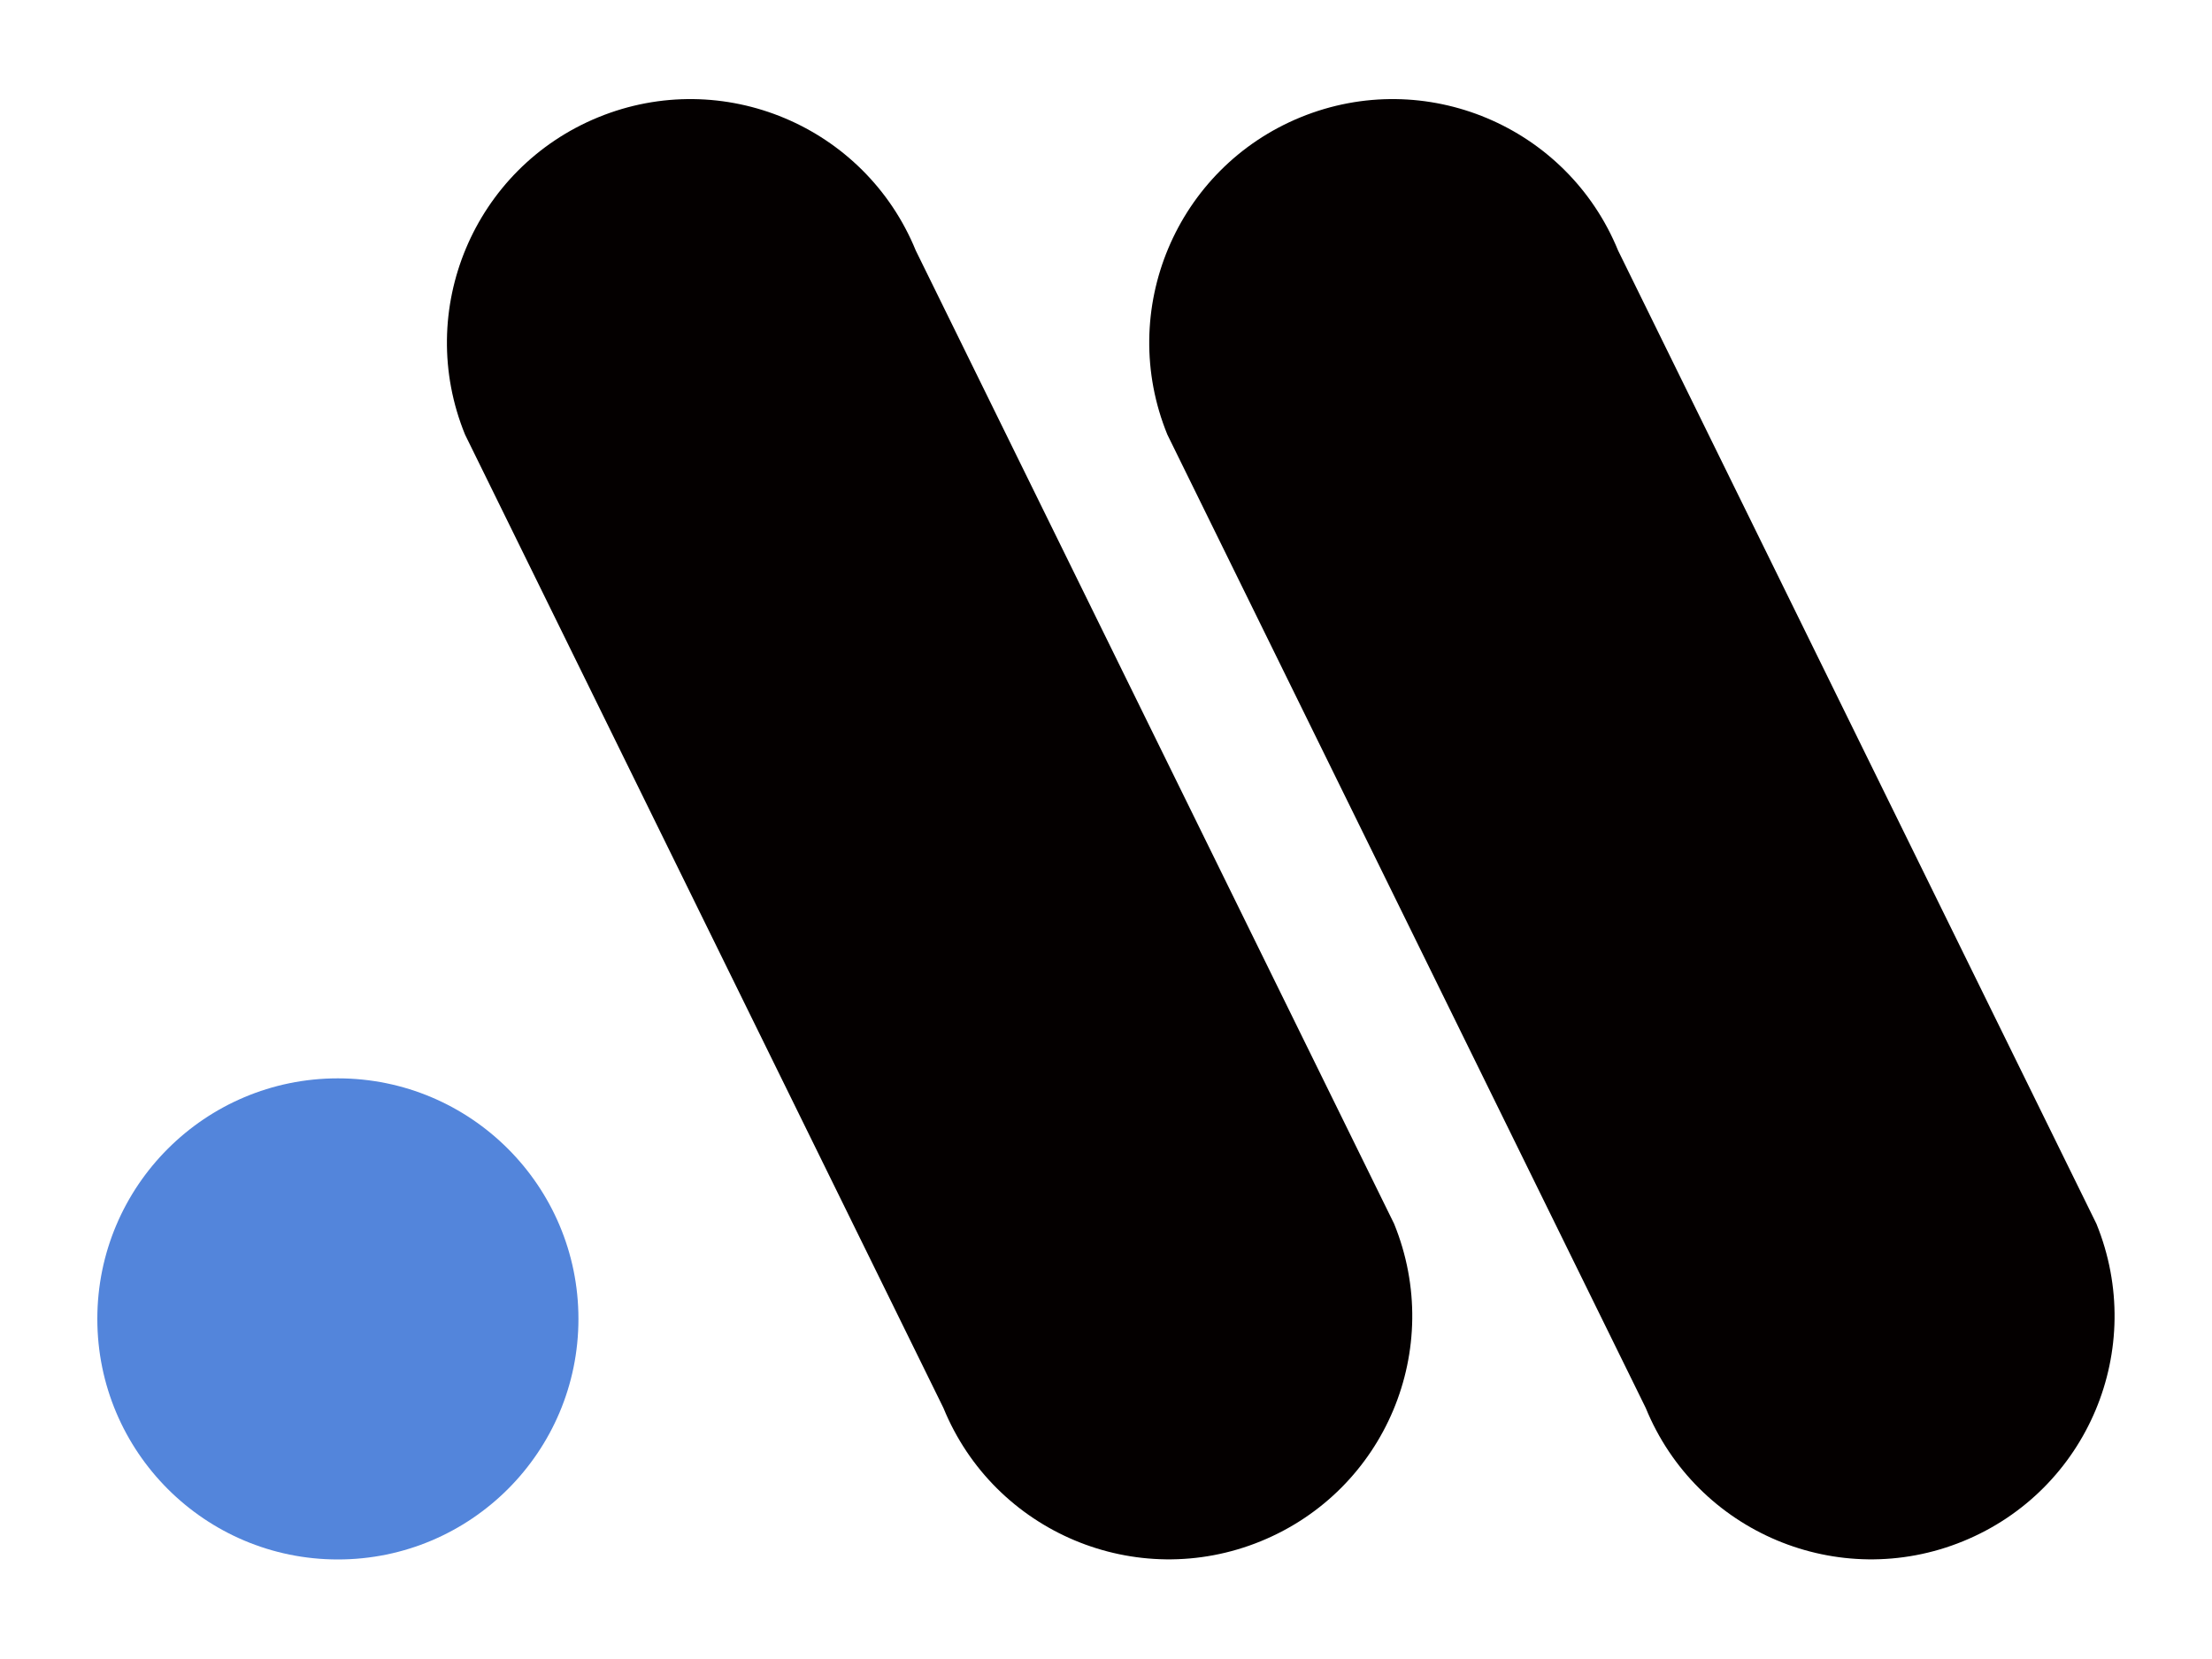<svg xmlns="http://www.w3.org/2000/svg" xmlns:xlink="http://www.w3.org/1999/xlink" viewBox="0 0 400 300">
  <style type="text/css">
    .st0 {
      fill: #040000;
    }

    .st1 {
      fill: #5385DB;
    }
  </style>
  <path class="st0" d="M228,278.7L228,278.7c-22.5,9.2-48.2-1.6-57.4-24.1l-86.5-176c-9.2-22.5,1.6-48.2,24.1-57.4l0,0c22.5-9.2,48.2,1.6,57.4,24.1l86.5,176C261.3,243.9,250.5,269.5,228,278.7L228,278.7z" />
  <path class="st0" d="M355,278.7L355,278.7c-22.5,9.2-48.2-1.6-57.4-24.1l-86.5-176c-9.2-22.5,1.6-48.2,24.1-57.4l0,0c22.5-9.2,48.2,1.6,57.4,24.1l86.5,176C388.3,243.9,377.5,269.5,355,278.7L355,278.7z" />
  <circle class="st1" cx="61.1" cy="238.5" r="43.5" />
</svg>
